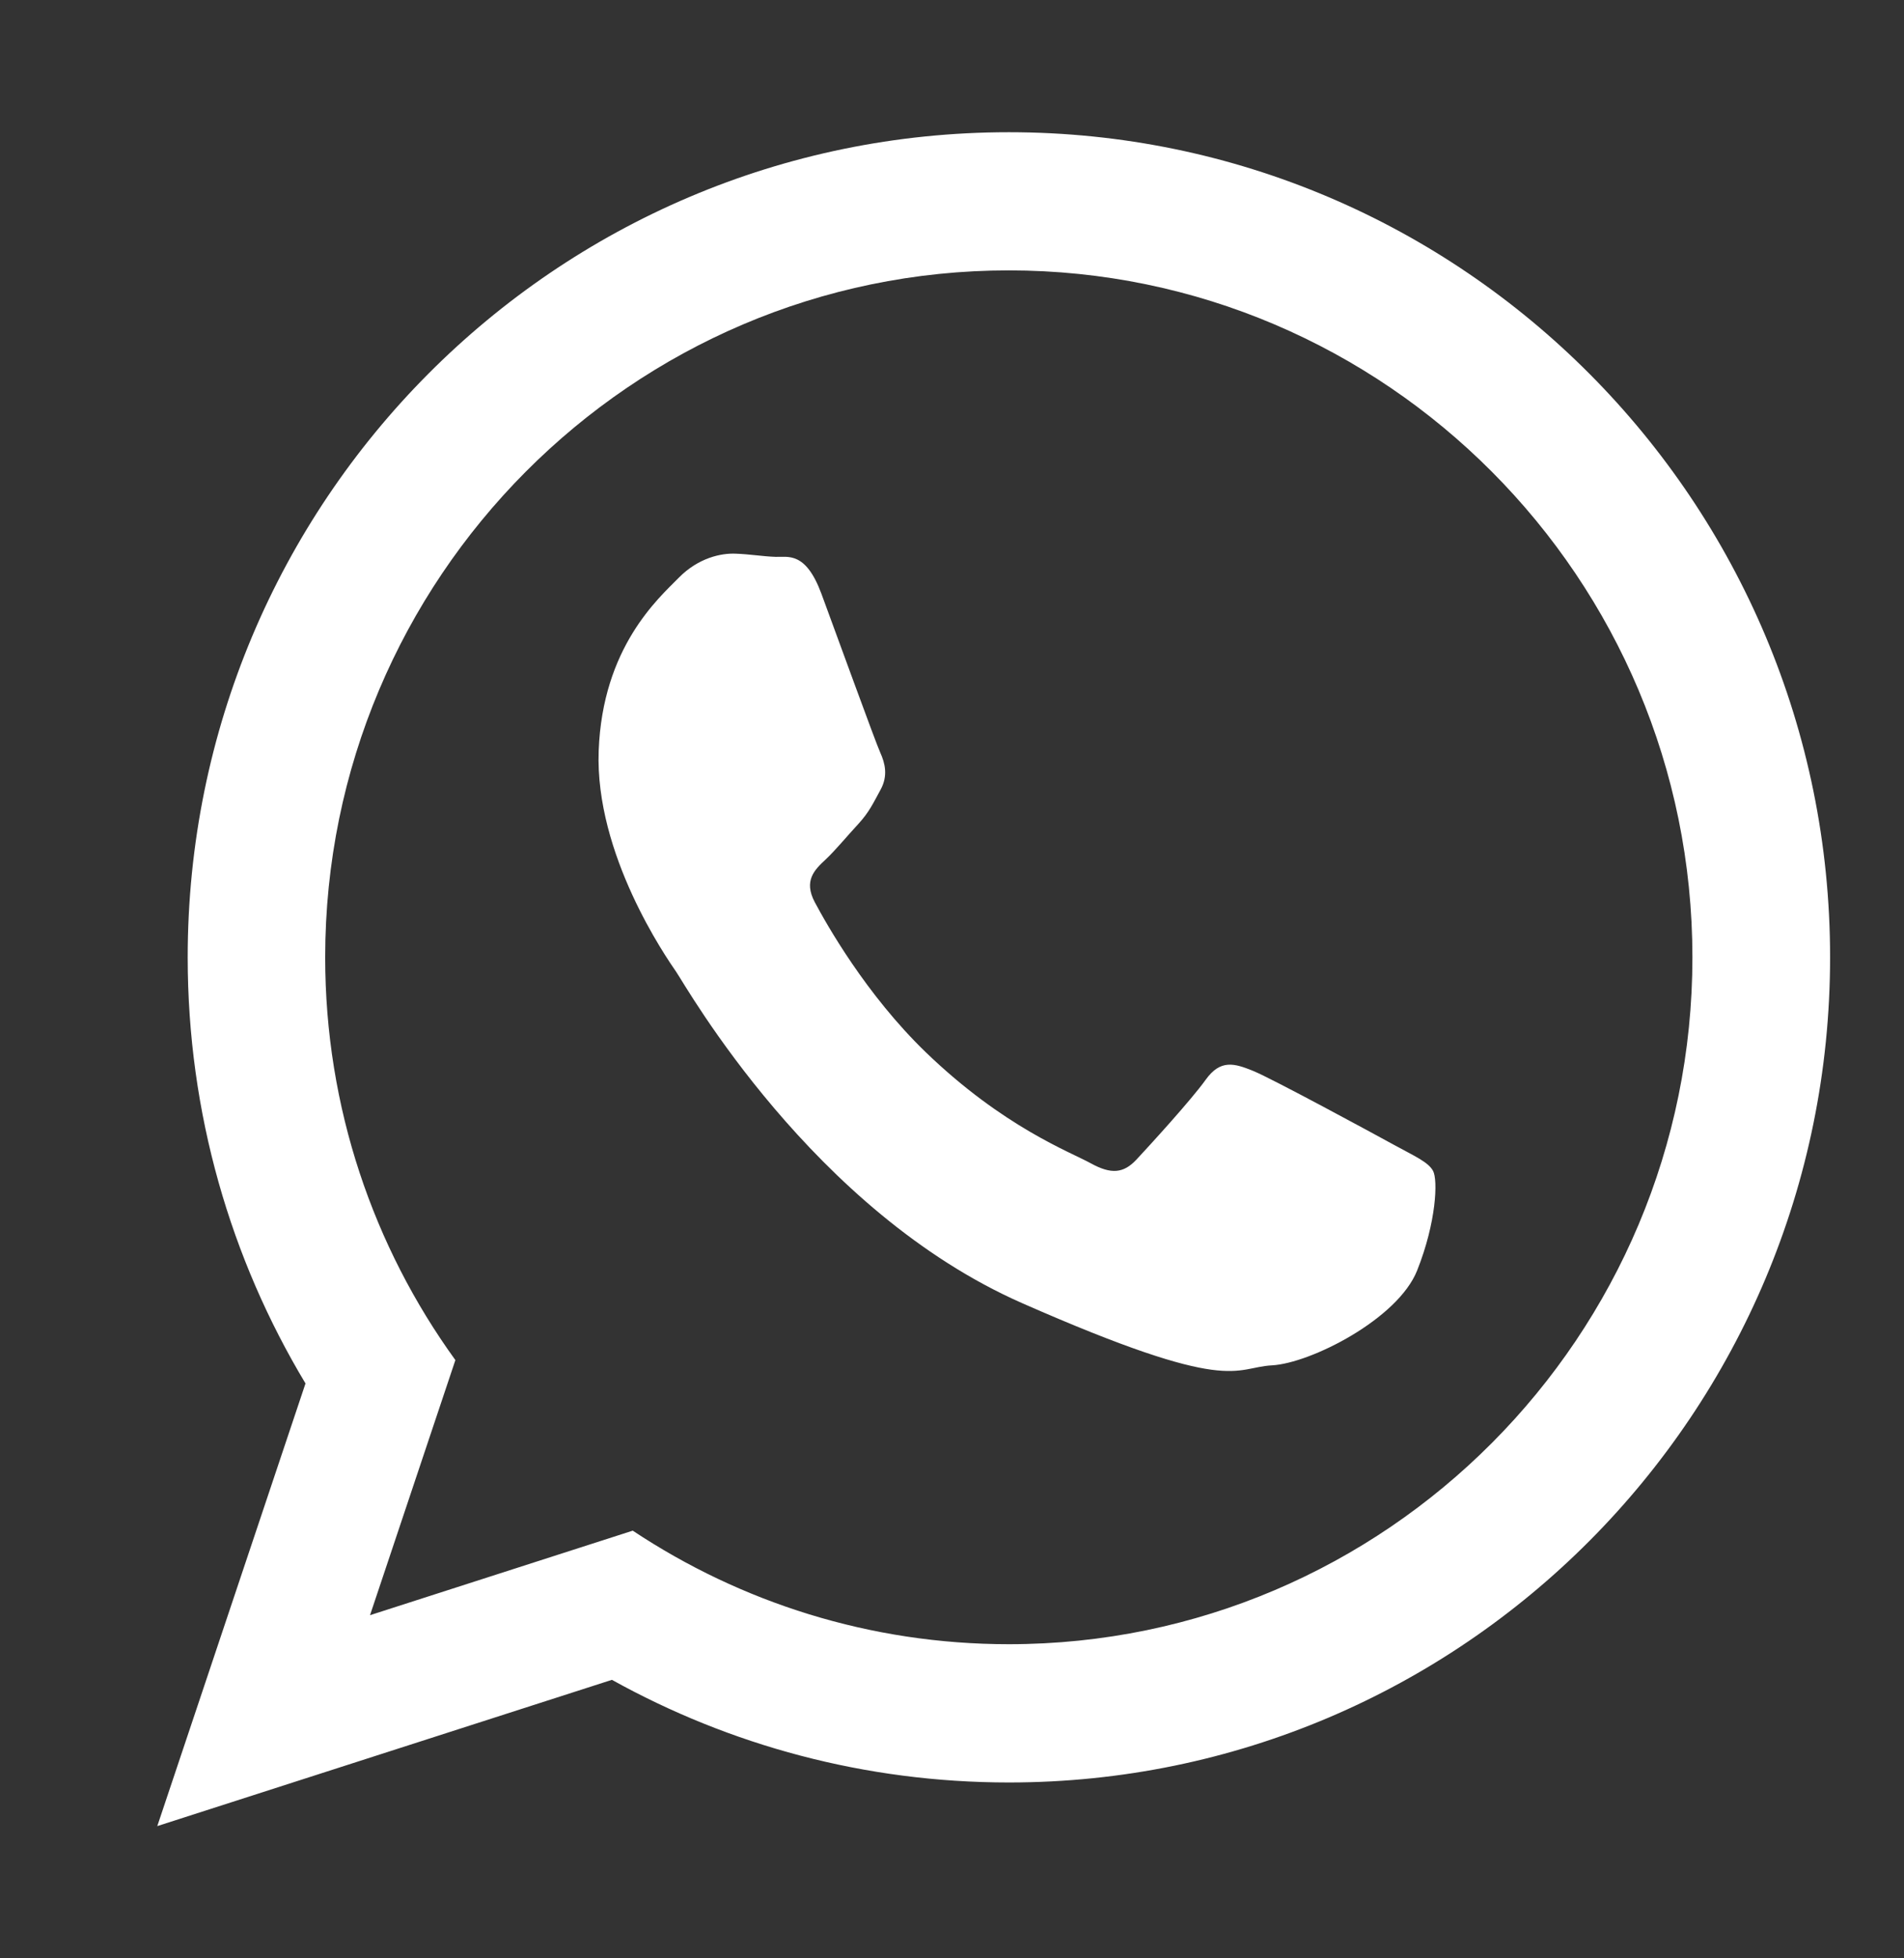 <svg width="71" height="73" viewBox="0 0 71 73" fill="none" xmlns="http://www.w3.org/2000/svg">
<rect x="0" y="0" width="71" height="73" fill="#333333" stroke="none"/>
<path fill-rule="evenodd" clip-rule="evenodd" d="M37.62 4.929C20.709 4.929 6.999 18.7 6.999 35.688C6.999 41.499 8.604 46.934 11.392 51.571L5.865 68.071L22.818 62.619C27.204 65.054 32.251 66.445 37.62 66.445C54.534 66.445 68.244 52.674 68.244 35.685C68.244 18.7 54.534 4.929 37.62 4.929ZM37.62 61.291C32.443 61.291 27.62 59.731 23.595 57.058L13.798 60.209L16.981 50.7C13.927 46.477 12.126 41.292 12.126 35.685C12.126 21.566 23.563 10.079 37.616 10.079C51.673 10.079 63.11 21.566 63.11 35.685C63.113 49.807 51.68 61.291 37.62 61.291ZM51.98 42.676C51.211 42.254 47.441 40.21 46.734 39.922C46.028 39.634 45.51 39.483 44.961 40.248C44.412 41.014 42.845 42.725 42.373 43.231C41.897 43.737 41.439 43.786 40.669 43.361C39.904 42.939 37.417 42.015 34.528 39.23C32.282 37.062 30.81 34.431 30.383 33.63C29.956 32.825 30.38 32.418 30.785 32.042C31.149 31.701 31.6 31.153 32.01 30.711C32.415 30.268 32.559 29.945 32.839 29.432C33.118 28.919 33.006 28.455 32.825 28.055C32.643 27.654 31.223 23.734 30.631 22.135C30.041 20.541 29.379 20.776 28.921 20.758C28.467 20.744 27.945 20.656 27.424 20.639C26.903 20.618 26.05 20.783 25.305 21.542C24.56 22.3 22.468 24.124 22.325 27.988C22.181 31.849 24.843 35.688 25.214 36.226C25.585 36.764 30.296 45.138 38.123 48.581C45.954 52.024 45.993 50.974 47.43 50.896C48.868 50.819 52.124 49.171 52.844 47.362C53.565 45.553 53.621 43.983 53.439 43.649C53.261 43.315 52.746 43.097 51.98 42.676Z" fill="white"/>
</svg>
